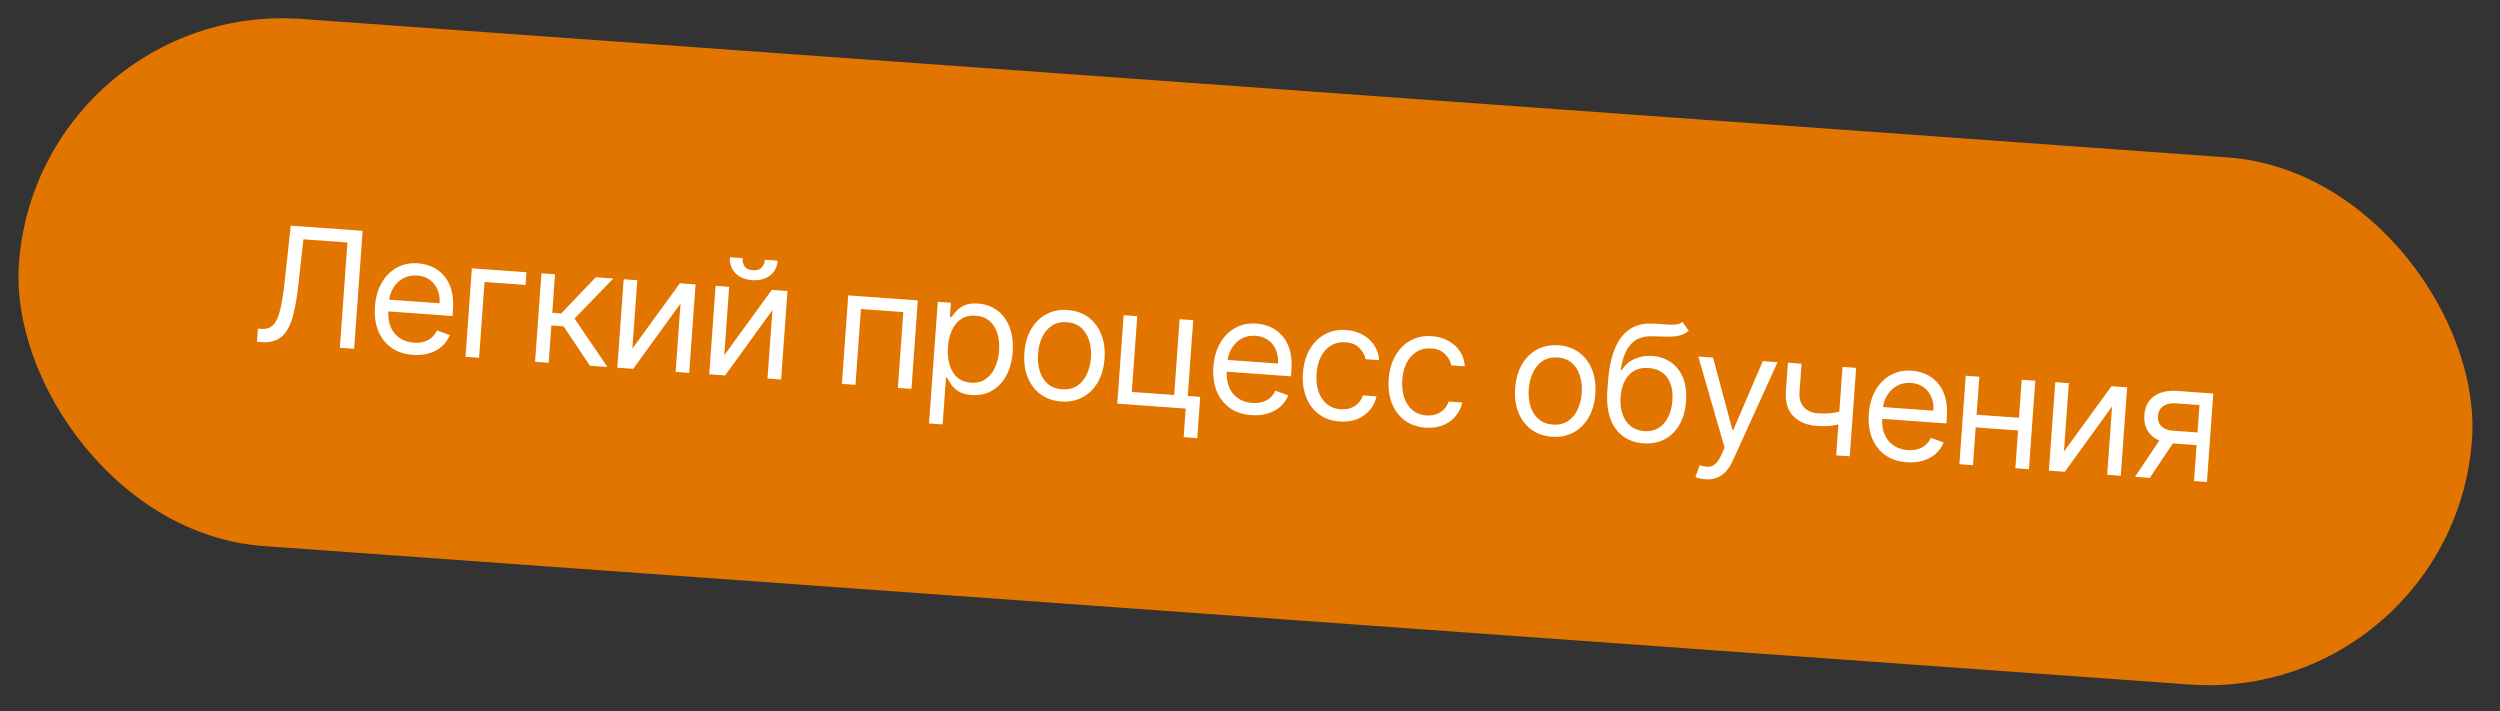 <?xml version="1.0" encoding="UTF-8"?> <svg xmlns="http://www.w3.org/2000/svg" width="246" height="70" viewBox="0 0 246 70" fill="none"><rect x="0" y="0" width="246" height="70" fill="#333333" stroke="none"/><rect x="3.729" width="242" height="52" rx="26" transform="rotate(4.112 3.729 0)" fill="#E27500"></rect><path d="M25.282 33.632L25.374 32.34L25.715 32.364C26.198 32.399 26.585 32.271 26.876 31.981C27.166 31.69 27.395 31.204 27.562 30.521C27.732 29.838 27.879 28.928 28.003 27.79L28.61 22.205L35.682 22.714L34.848 34.32L33.442 34.219L34.187 23.859L29.857 23.548L29.343 28.159C29.211 29.373 29.025 30.4 28.786 31.241C28.547 32.082 28.188 32.711 27.71 33.129C27.232 33.547 26.566 33.725 25.712 33.663L25.282 33.632ZM40.632 34.918C39.794 34.858 39.083 34.621 38.502 34.207C37.924 33.789 37.495 33.234 37.214 32.542C36.938 31.846 36.832 31.052 36.896 30.161C36.96 29.269 37.179 28.495 37.553 27.838C37.931 27.178 38.426 26.678 39.039 26.339C39.656 25.996 40.358 25.852 41.143 25.909C41.597 25.942 42.039 26.049 42.47 26.232C42.901 26.415 43.286 26.69 43.624 27.056C43.963 27.418 44.22 27.885 44.395 28.456C44.571 29.026 44.629 29.718 44.571 30.53L44.53 31.097L37.82 30.614L37.903 29.458L43.253 29.843C43.288 29.352 43.222 28.907 43.053 28.507C42.888 28.108 42.634 27.784 42.291 27.535C41.952 27.287 41.541 27.145 41.057 27.11C40.524 27.072 40.054 27.171 39.646 27.408C39.242 27.641 38.92 27.959 38.683 28.364C38.445 28.768 38.308 29.21 38.274 29.69L38.218 30.461C38.171 31.118 38.245 31.684 38.438 32.157C38.636 32.627 38.931 32.996 39.322 33.263C39.713 33.527 40.178 33.678 40.719 33.717C41.07 33.742 41.391 33.716 41.681 33.638C41.976 33.556 42.234 33.423 42.456 33.238C42.679 33.049 42.858 32.807 42.993 32.513L44.259 32.969C44.091 33.397 43.835 33.766 43.49 34.075C43.145 34.381 42.73 34.609 42.244 34.761C41.759 34.908 41.222 34.961 40.632 34.918ZM51.804 26.789L51.714 28.036L47.679 27.746L47.143 35.204L45.806 35.108L46.431 26.403L51.804 26.789ZM52.652 35.6L53.277 26.895L54.615 26.991L54.343 30.777L55.227 30.841L58.627 27.28L60.35 27.404L56.535 31.345L59.77 36.112L58.047 35.988L55.455 32.11L54.253 32.024L53.989 35.696L52.652 35.6ZM62.224 34.306L66.901 27.875L68.443 27.986L67.817 36.69L66.48 36.594L66.964 29.862L62.309 36.294L60.744 36.182L61.37 27.477L62.708 27.573L62.224 34.306ZM71.267 34.956L75.945 28.525L77.487 28.636L76.861 37.341L75.523 37.244L76.007 30.512L71.352 36.944L69.788 36.832L70.414 28.127L71.751 28.223L71.267 34.956ZM75.269 25.56L76.516 25.649C76.472 26.262 76.225 26.747 75.774 27.106C75.323 27.464 74.734 27.618 74.009 27.566C73.295 27.514 72.74 27.279 72.345 26.859C71.954 26.44 71.78 25.924 71.824 25.312L73.071 25.402C73.049 25.696 73.112 25.961 73.258 26.196C73.409 26.43 73.682 26.562 74.079 26.591C74.476 26.619 74.767 26.528 74.953 26.317C75.143 26.107 75.248 25.855 75.269 25.56ZM82.841 37.771L83.467 29.066L90.313 29.558L89.687 38.263L88.35 38.167L88.886 30.709L84.715 30.409L84.179 37.867L82.841 37.771ZM91.416 41.668L92.277 29.699L93.569 29.792L93.469 31.175L93.628 31.186C93.737 31.042 93.887 30.859 94.078 30.637C94.272 30.412 94.541 30.219 94.883 30.057C95.229 29.892 95.685 29.83 96.252 29.871C96.985 29.924 97.618 30.153 98.151 30.56C98.683 30.967 99.082 31.518 99.348 32.213C99.613 32.908 99.713 33.712 99.647 34.627C99.581 35.549 99.366 36.336 99.004 36.99C98.642 37.64 98.17 38.13 97.588 38.461C97.007 38.787 96.353 38.924 95.628 38.872C95.068 38.832 94.627 38.707 94.304 38.498C93.982 38.285 93.738 38.053 93.574 37.802C93.41 37.547 93.285 37.337 93.198 37.171L93.085 37.163L92.754 41.764L91.416 41.668ZM93.279 34.146C93.231 34.803 93.286 35.39 93.442 35.907C93.599 36.419 93.853 36.831 94.203 37.141C94.553 37.447 94.996 37.619 95.533 37.658C96.092 37.698 96.569 37.584 96.964 37.316C97.363 37.045 97.676 36.665 97.901 36.176C98.13 35.684 98.266 35.127 98.311 34.508C98.355 33.896 98.3 33.337 98.147 32.833C97.997 32.325 97.744 31.913 97.387 31.599C97.034 31.281 96.574 31.102 96.007 31.061C95.463 31.022 94.996 31.127 94.606 31.376C94.216 31.622 93.909 31.983 93.685 32.461C93.461 32.934 93.325 33.496 93.279 34.146ZM104.42 39.504C103.634 39.448 102.958 39.211 102.392 38.795C101.83 38.378 101.406 37.822 101.122 37.125C100.842 36.429 100.734 35.632 100.799 34.732C100.864 33.826 101.085 33.046 101.462 32.393C101.844 31.741 102.342 31.249 102.958 30.917C103.579 30.586 104.282 30.448 105.067 30.505C105.853 30.561 106.527 30.798 107.09 31.214C107.656 31.631 108.079 32.189 108.359 32.889C108.643 33.589 108.753 34.393 108.687 35.3C108.623 36.199 108.4 36.973 108.019 37.621C107.642 38.27 107.144 38.76 106.524 39.092C105.907 39.423 105.206 39.561 104.42 39.504ZM104.507 38.303C105.104 38.346 105.606 38.228 106.013 37.95C106.421 37.672 106.735 37.29 106.956 36.804C107.177 36.319 107.308 35.785 107.35 35.203C107.392 34.621 107.338 34.073 107.189 33.557C107.04 33.041 106.784 32.614 106.421 32.277C106.058 31.939 105.578 31.749 104.981 31.706C104.384 31.663 103.882 31.783 103.474 32.065C103.066 32.347 102.752 32.733 102.531 33.222C102.309 33.711 102.178 34.247 102.136 34.828C102.094 35.41 102.148 35.957 102.297 36.469C102.447 36.981 102.703 37.404 103.066 37.738C103.43 38.072 103.91 38.26 104.507 38.303ZM117.412 31.506L116.876 38.964L118.1 39.052L117.809 43.11L116.471 43.014L116.673 40.203L109.941 39.719L110.566 31.014L111.904 31.11L111.368 38.568L115.539 38.868L116.075 31.41L117.412 31.506ZM123.135 40.85C122.296 40.79 121.586 40.552 121.004 40.138C120.427 39.721 119.998 39.166 119.717 38.474C119.441 37.778 119.334 36.984 119.398 36.092C119.462 35.201 119.681 34.427 120.055 33.77C120.433 33.11 120.929 32.61 121.542 32.27C122.159 31.927 122.86 31.784 123.646 31.841C124.099 31.873 124.542 31.981 124.973 32.164C125.404 32.347 125.789 32.621 126.127 32.987C126.466 33.35 126.723 33.816 126.898 34.387C127.073 34.958 127.132 35.65 127.073 36.462L127.033 37.029L120.323 36.546L120.406 35.39L125.756 35.775C125.791 35.284 125.724 34.838 125.556 34.439C125.391 34.039 125.137 33.716 124.794 33.467C124.455 33.218 124.043 33.077 123.56 33.042C123.027 33.004 122.557 33.103 122.148 33.339C121.744 33.572 121.423 33.891 121.185 34.295C120.947 34.7 120.811 35.142 120.777 35.622L120.721 36.393C120.674 37.05 120.747 37.615 120.941 38.089C121.139 38.559 121.433 38.927 121.824 39.195C122.215 39.458 122.681 39.61 123.221 39.648C123.573 39.674 123.894 39.647 124.184 39.569C124.479 39.488 124.737 39.355 124.959 39.169C125.182 38.98 125.36 38.739 125.495 38.445L126.761 38.9C126.594 39.329 126.338 39.698 125.993 40.007C125.648 40.313 125.233 40.541 124.747 40.692C124.262 40.84 123.724 40.892 123.135 40.85ZM131.831 41.475C131.015 41.416 130.326 41.173 129.765 40.745C129.203 40.318 128.788 39.754 128.519 39.055C128.25 38.356 128.147 37.572 128.21 36.703C128.273 35.819 128.492 35.05 128.865 34.398C129.243 33.741 129.738 33.243 130.351 32.904C130.968 32.561 131.67 32.417 132.456 32.474C133.068 32.518 133.611 32.671 134.086 32.933C134.561 33.195 134.941 33.541 135.225 33.972C135.509 34.403 135.669 34.892 135.706 35.442L134.368 35.346C134.295 34.942 134.094 34.574 133.764 34.243C133.439 33.908 132.981 33.719 132.392 33.677C131.871 33.64 131.404 33.743 130.991 33.986C130.583 34.227 130.251 34.585 129.997 35.06C129.747 35.532 129.598 36.096 129.55 36.754C129.502 37.426 129.566 38.02 129.742 38.534C129.921 39.048 130.195 39.457 130.565 39.761C130.938 40.065 131.389 40.236 131.918 40.274C132.265 40.299 132.585 40.261 132.877 40.16C133.169 40.06 133.422 39.903 133.634 39.691C133.847 39.478 134.007 39.216 134.113 38.905L135.45 39.001C135.337 39.509 135.117 39.959 134.789 40.349C134.465 40.736 134.051 41.033 133.546 41.239C133.045 41.443 132.474 41.521 131.831 41.475ZM140.267 42.082C139.451 42.023 138.762 41.78 138.201 41.352C137.639 40.924 137.224 40.361 136.955 39.662C136.686 38.963 136.583 38.179 136.645 37.31C136.709 36.425 136.928 35.657 137.301 35.004C137.679 34.348 138.174 33.85 138.787 33.51C139.404 33.167 140.106 33.024 140.892 33.081C141.504 33.124 142.047 33.278 142.522 33.539C142.997 33.801 143.376 34.148 143.661 34.578C143.945 35.009 144.105 35.499 144.142 36.048L142.804 35.952C142.731 35.548 142.529 35.181 142.2 34.849C141.875 34.514 141.417 34.326 140.828 34.284C140.306 34.246 139.84 34.349 139.427 34.593C139.019 34.833 138.687 35.191 138.433 35.666C138.182 36.138 138.033 36.703 137.986 37.36C137.938 38.033 138.002 38.626 138.177 39.14C138.357 39.654 138.631 40.063 139 40.367C139.374 40.671 139.825 40.842 140.354 40.88C140.701 40.905 141.021 40.867 141.313 40.767C141.605 40.666 141.857 40.51 142.07 40.297C142.283 40.085 142.442 39.823 142.548 39.511L143.886 39.608C143.773 40.116 143.553 40.565 143.225 40.956C142.901 41.342 142.486 41.639 141.982 41.846C141.481 42.049 140.909 42.128 140.267 42.082ZM152.713 42.976C151.927 42.92 151.251 42.683 150.684 42.267C150.122 41.85 149.699 41.294 149.414 40.597C149.134 39.901 149.026 39.104 149.091 38.204C149.156 37.298 149.377 36.518 149.755 35.865C150.136 35.213 150.634 34.721 151.251 34.389C151.871 34.058 152.574 33.92 153.36 33.977C154.145 34.033 154.82 34.27 155.382 34.686C155.948 35.103 156.372 35.661 156.652 36.361C156.935 37.061 157.045 37.865 156.98 38.772C156.915 39.671 156.692 40.445 156.311 41.093C155.934 41.742 155.436 42.232 154.816 42.564C154.199 42.895 153.498 43.033 152.713 42.976ZM152.799 41.775C153.396 41.818 153.898 41.7 154.305 41.422C154.713 41.144 155.027 40.762 155.248 40.276C155.469 39.791 155.6 39.257 155.642 38.675C155.684 38.094 155.63 37.545 155.481 37.029C155.332 36.513 155.076 36.087 154.713 35.749C154.35 35.411 153.87 35.221 153.273 35.178C152.676 35.135 152.174 35.255 151.766 35.537C151.359 35.819 151.044 36.205 150.823 36.694C150.602 37.183 150.47 37.719 150.428 38.301C150.387 38.882 150.44 39.429 150.589 39.941C150.739 40.453 150.995 40.876 151.358 41.21C151.722 41.544 152.202 41.732 152.799 41.775ZM165.554 31.686L166.175 32.551C165.892 32.789 165.573 32.947 165.219 33.024C164.864 33.101 164.466 33.135 164.026 33.126C163.586 33.117 163.097 33.105 162.559 33.089C161.953 33.068 161.442 33.179 161.026 33.423C160.609 33.666 160.275 34.037 160.023 34.536C159.771 35.034 159.587 35.655 159.473 36.399L159.586 36.407C159.92 35.884 160.357 35.513 160.897 35.294C161.437 35.074 162.005 34.986 162.602 35.029C163.282 35.078 163.883 35.28 164.404 35.637C164.925 35.993 165.322 36.495 165.595 37.141C165.867 37.787 165.971 38.567 165.905 39.482C165.839 40.392 165.62 41.166 165.248 41.804C164.879 42.442 164.391 42.92 163.784 43.237C163.18 43.55 162.489 43.679 161.711 43.623C160.932 43.567 160.264 43.335 159.704 42.926C159.145 42.514 158.73 41.934 158.457 41.185C158.184 40.432 158.087 39.52 158.164 38.447L158.231 37.517C158.37 35.579 158.804 34.133 159.534 33.179C160.267 32.225 161.298 31.779 162.626 31.84C163.096 31.859 163.514 31.885 163.88 31.919C164.245 31.953 164.566 31.959 164.841 31.937C165.116 31.915 165.354 31.831 165.554 31.686ZM161.797 42.422C162.322 42.46 162.783 42.36 163.18 42.123C163.581 41.886 163.9 41.535 164.139 41.069C164.378 40.6 164.52 40.039 164.567 39.386C164.613 38.751 164.548 38.203 164.372 37.742C164.2 37.282 163.932 36.921 163.567 36.659C163.202 36.397 162.754 36.247 162.221 36.209C161.832 36.181 161.478 36.222 161.158 36.332C160.839 36.442 160.561 36.617 160.323 36.859C160.085 37.1 159.893 37.401 159.745 37.763C159.602 38.125 159.509 38.543 159.467 39.019C159.397 39.993 159.569 40.79 159.984 41.409C160.399 42.027 161.004 42.365 161.797 42.422ZM167.794 47.16C167.567 47.143 167.366 47.11 167.192 47.059C167.016 47.013 166.896 46.97 166.831 46.931L167.255 45.776C167.574 45.883 167.859 45.934 168.11 45.929C168.361 45.924 168.59 45.829 168.797 45.642C169.008 45.46 169.21 45.154 169.405 44.723L169.703 44.061L167.113 35.08L168.564 35.184L170.468 42.293L170.559 42.3L173.46 35.536L174.911 35.64L170.499 45.349C170.3 45.787 170.068 46.144 169.801 46.421C169.534 46.702 169.233 46.902 168.898 47.023C168.566 47.143 168.198 47.189 167.794 47.16ZM182.643 36.196L182.017 44.901L180.679 44.805L181.305 36.1L182.643 36.196ZM181.823 40.307L181.733 41.554C181.423 41.645 181.115 41.724 180.811 41.789C180.506 41.851 180.188 41.895 179.856 41.92C179.524 41.942 179.161 41.939 178.768 41.91C177.782 41.84 177.01 41.516 176.451 40.941C175.896 40.365 175.657 39.545 175.734 38.479L175.934 35.691L177.272 35.787L177.071 38.575C177.039 39.021 177.098 39.394 177.247 39.693C177.397 39.993 177.612 40.223 177.893 40.383C178.173 40.544 178.495 40.638 178.858 40.664C179.425 40.704 179.94 40.69 180.405 40.621C180.873 40.548 181.346 40.444 181.823 40.307ZM187.629 45.487C186.79 45.426 186.08 45.189 185.498 44.775C184.92 44.358 184.491 43.803 184.211 43.111C183.934 42.415 183.828 41.621 183.892 40.729C183.956 39.838 184.175 39.063 184.549 38.407C184.927 37.747 185.422 37.247 186.035 36.907C186.652 36.564 187.354 36.421 188.14 36.477C188.593 36.51 189.035 36.618 189.466 36.801C189.898 36.984 190.282 37.258 190.621 37.624C190.959 37.987 191.216 38.453 191.391 39.024C191.567 39.595 191.625 40.286 191.567 41.099L191.526 41.666L184.816 41.183L184.899 40.027L190.249 40.412C190.285 39.92 190.218 39.475 190.049 39.076C189.884 38.676 189.63 38.352 189.287 38.104C188.948 37.855 188.537 37.714 188.053 37.679C187.52 37.641 187.05 37.74 186.642 37.976C186.238 38.209 185.917 38.528 185.679 38.932C185.441 39.337 185.305 39.779 185.27 40.259L185.215 41.029C185.167 41.687 185.241 42.252 185.435 42.726C185.632 43.196 185.927 43.564 186.318 43.832C186.709 44.095 187.175 44.246 187.715 44.285C188.066 44.311 188.387 44.284 188.678 44.206C188.972 44.125 189.23 43.992 189.453 43.806C189.675 43.617 189.854 43.376 189.989 43.082L191.255 43.537C191.087 43.966 190.831 44.335 190.486 44.644C190.141 44.95 189.726 45.178 189.241 45.329C188.755 45.477 188.218 45.529 187.629 45.487ZM198.984 41.131L198.895 42.378L194.089 42.032L194.179 40.785L198.984 41.131ZM194.765 37.068L194.139 45.773L192.802 45.676L193.428 36.972L194.765 37.068ZM200.273 37.464L199.648 46.169L198.31 46.072L198.936 37.368L200.273 37.464ZM203.091 44.434L207.768 38.003L209.31 38.114L208.684 46.818L207.347 46.722L207.831 39.989L203.176 46.422L201.611 46.31L202.237 37.605L203.575 37.701L203.091 44.434ZM215.891 47.337L216.429 39.856L214.117 39.69C213.596 39.652 213.177 39.743 212.861 39.964C212.545 40.184 212.372 40.506 212.342 40.929C212.312 41.345 212.423 41.681 212.674 41.938C212.929 42.196 213.292 42.342 213.764 42.376L216.575 42.578L216.486 43.825L213.675 43.623C213.085 43.58 212.585 43.44 212.173 43.201C211.761 42.963 211.453 42.642 211.251 42.241C211.048 41.835 210.966 41.366 211.004 40.833C211.043 40.296 211.197 39.844 211.466 39.476C211.736 39.108 212.103 38.837 212.568 38.661C213.036 38.486 213.582 38.421 214.205 38.465L217.787 38.723L217.161 47.428L215.891 47.337ZM210.088 46.919L212.87 42.767L214.321 42.871L211.539 47.024L210.088 46.919Z" fill="white"></path></svg> 